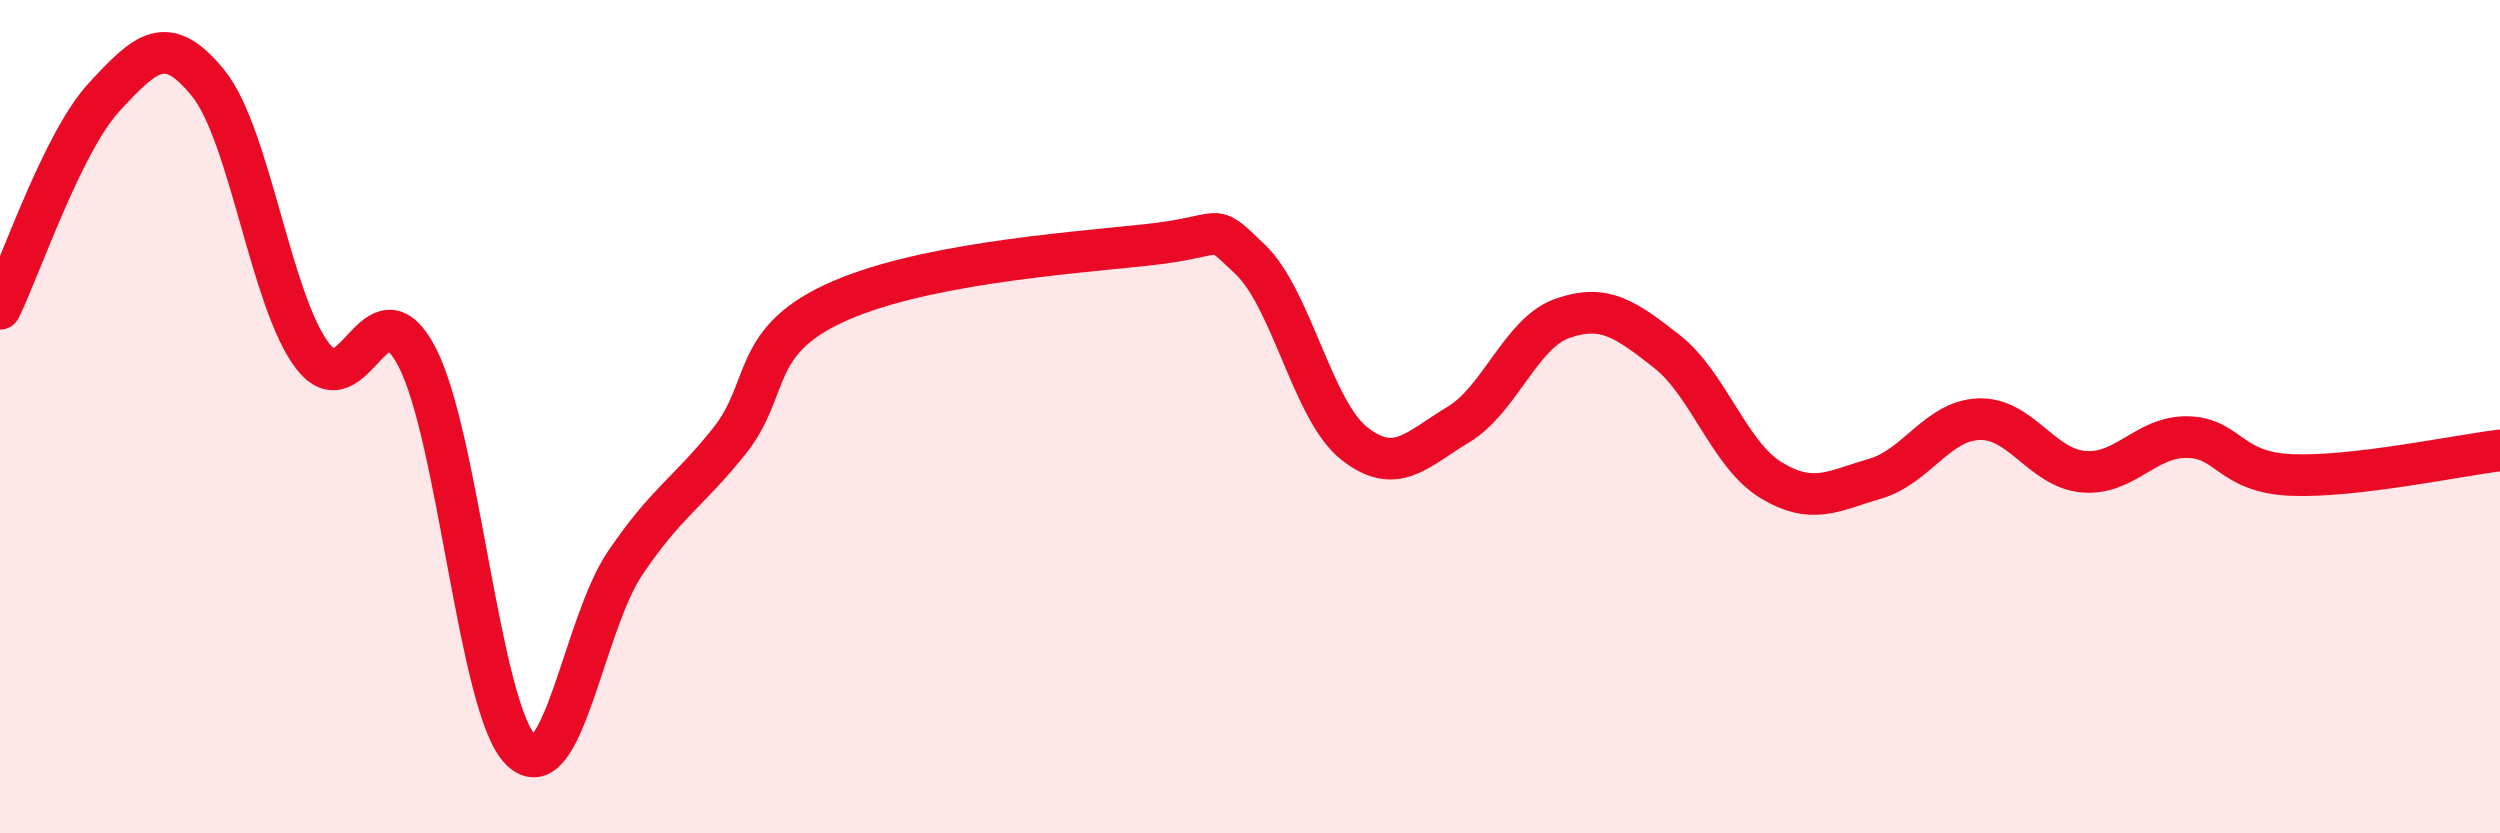 
    <svg width="60" height="20" viewBox="0 0 60 20" xmlns="http://www.w3.org/2000/svg">
      <path
        d="M 0,7.41 C 0.5,6.39 1.5,3.41 2.5,2.33 C 3.5,1.25 4,0.76 5,2 C 6,3.24 6.5,7.23 7.5,8.54 C 8.5,9.85 9,6.66 10,8.55 C 11,10.44 11.5,17.01 12.5,18 C 13.5,18.99 14,15 15,13.52 C 16,12.04 16.5,11.84 17.5,10.59 C 18.5,9.34 18,8.23 20,7.29 C 22,6.35 25.5,6.09 27.5,5.88 C 29.5,5.67 29,5.27 30,6.22 C 31,7.17 31.5,9.85 32.5,10.64 C 33.5,11.43 34,10.79 35,10.19 C 36,9.59 36.5,7.99 37.5,7.64 C 38.5,7.29 39,7.65 40,8.43 C 41,9.21 41.5,10.91 42.5,11.52 C 43.5,12.13 44,11.78 45,11.49 C 46,11.2 46.5,10.09 47.5,10.06 C 48.5,10.03 49,11.23 50,11.32 C 51,11.41 51.5,10.47 52.5,10.49 C 53.5,10.51 53.5,11.34 55,11.4 C 56.5,11.46 59,10.93 60,10.81L60 20L0 20Z"
        fill="#EB0A25"
        opacity="0.1"
        stroke-linecap="round"
        stroke-linejoin="round"
      />
      <path
        d="M 0,7.41 C 0.5,6.39 1.5,3.41 2.5,2.33 C 3.5,1.25 4,0.76 5,2 C 6,3.24 6.5,7.23 7.5,8.54 C 8.5,9.85 9,6.66 10,8.55 C 11,10.44 11.5,17.01 12.5,18 C 13.5,18.99 14,15 15,13.52 C 16,12.04 16.5,11.84 17.5,10.59 C 18.5,9.34 18,8.23 20,7.29 C 22,6.35 25.5,6.09 27.5,5.88 C 29.5,5.67 29,5.27 30,6.22 C 31,7.17 31.5,9.85 32.5,10.64 C 33.5,11.43 34,10.79 35,10.19 C 36,9.59 36.5,7.99 37.5,7.64 C 38.5,7.29 39,7.65 40,8.43 C 41,9.21 41.5,10.91 42.5,11.52 C 43.5,12.13 44,11.78 45,11.49 C 46,11.2 46.5,10.09 47.5,10.06 C 48.5,10.03 49,11.23 50,11.32 C 51,11.41 51.5,10.47 52.5,10.49 C 53.5,10.51 53.5,11.34 55,11.4 C 56.5,11.46 59,10.93 60,10.81"
        stroke="#EB0A25"
        stroke-width="1"
        fill="none"
        stroke-linecap="round"
        stroke-linejoin="round"
      />
    </svg>
  